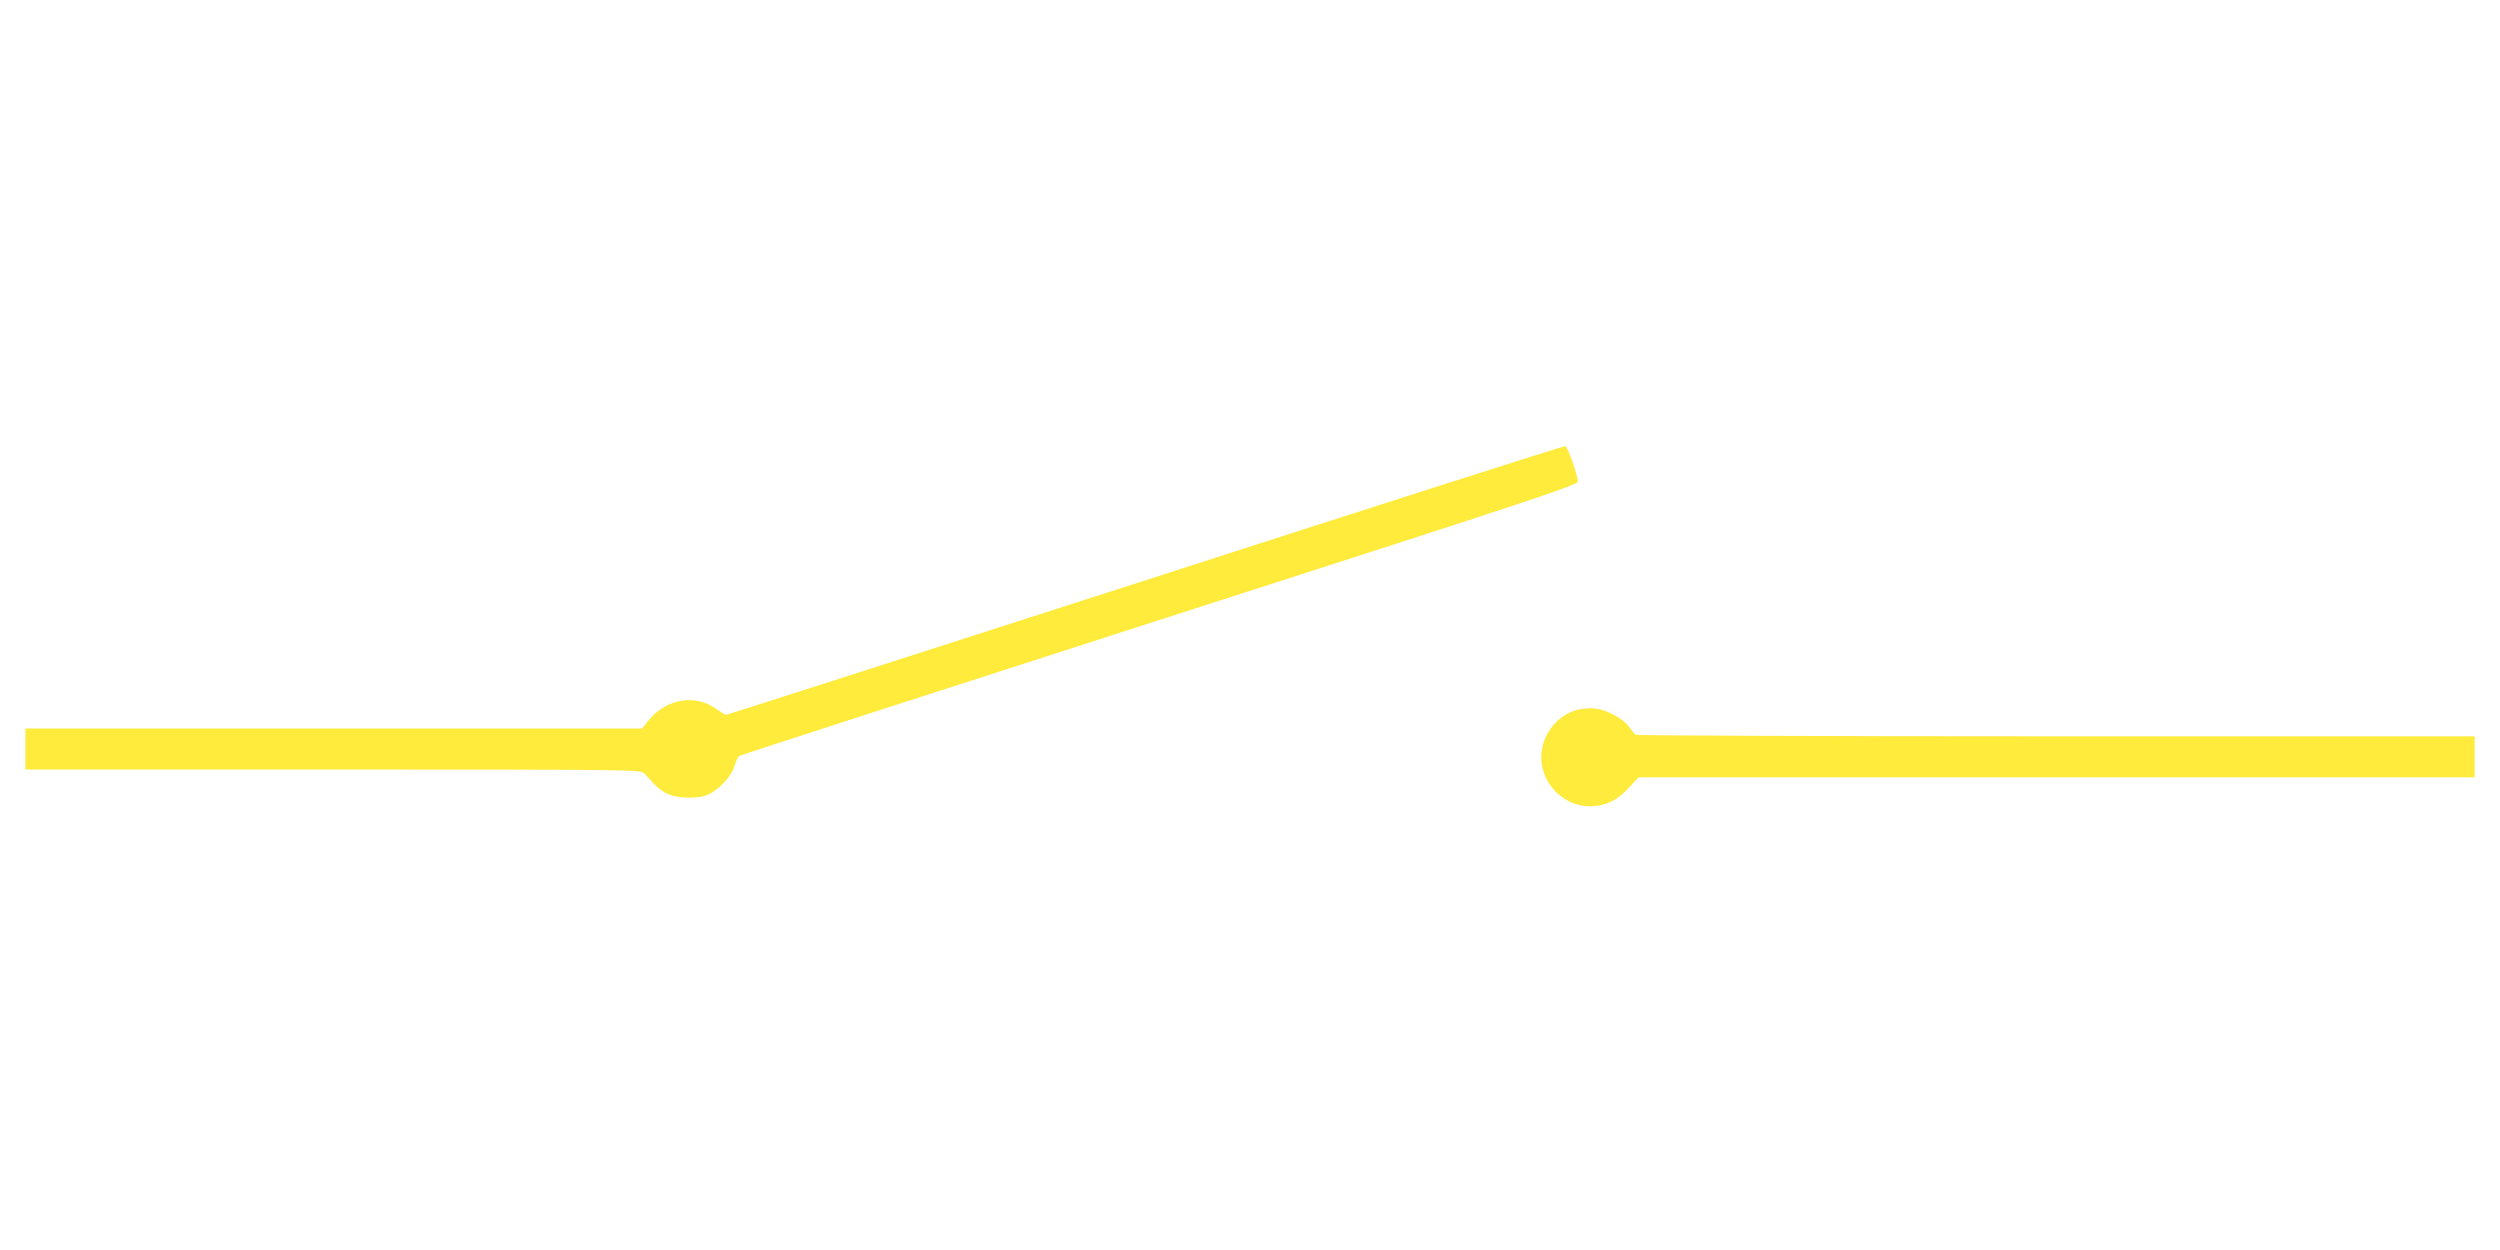 <?xml version="1.0" standalone="no"?>
<!DOCTYPE svg PUBLIC "-//W3C//DTD SVG 20010904//EN"
 "http://www.w3.org/TR/2001/REC-SVG-20010904/DTD/svg10.dtd">
<svg version="1.0" xmlns="http://www.w3.org/2000/svg"
 width="1280pt" height="640pt" viewBox="0 0 1280 640"
 preserveAspectRatio="xMidYMid meet">
<g transform="translate(0,640) scale(0.1,-0.1)"
fill="#ffeb3b" stroke="none">
<path d="M5865 3429 c-1177 -379 -2143 -689 -2148 -689 -4 0 -25 13 -48 29
-109 80 -259 54 -350 -59 l-32 -40 -1579 0 -1578 0 0 -105 0 -105 1575 0
c1525 0 1576 -1 1593 -19 9 -10 30 -33 46 -50 48 -53 101 -75 181 -75 52 0 80
5 111 21 54 29 110 92 125 142 7 23 17 45 23 50 6 5 975 318 2153 697 1920
617 2143 691 2142 709 -1 32 -53 178 -64 181 -5 2 -973 -307 -2150 -687z"/>
<path d="M8091 2769 c-102 -19 -185 -110 -198 -218 -18 -156 117 -294 272
-278 70 7 120 34 177 96 l47 51 2141 0 2140 0 0 105 0 105 -2142 0 c-1179 0
-2148 4 -2153 8 -6 4 -22 24 -37 44 -30 40 -111 83 -168 90 -19 3 -55 1 -79
-3z"/>
</g>
</svg>
